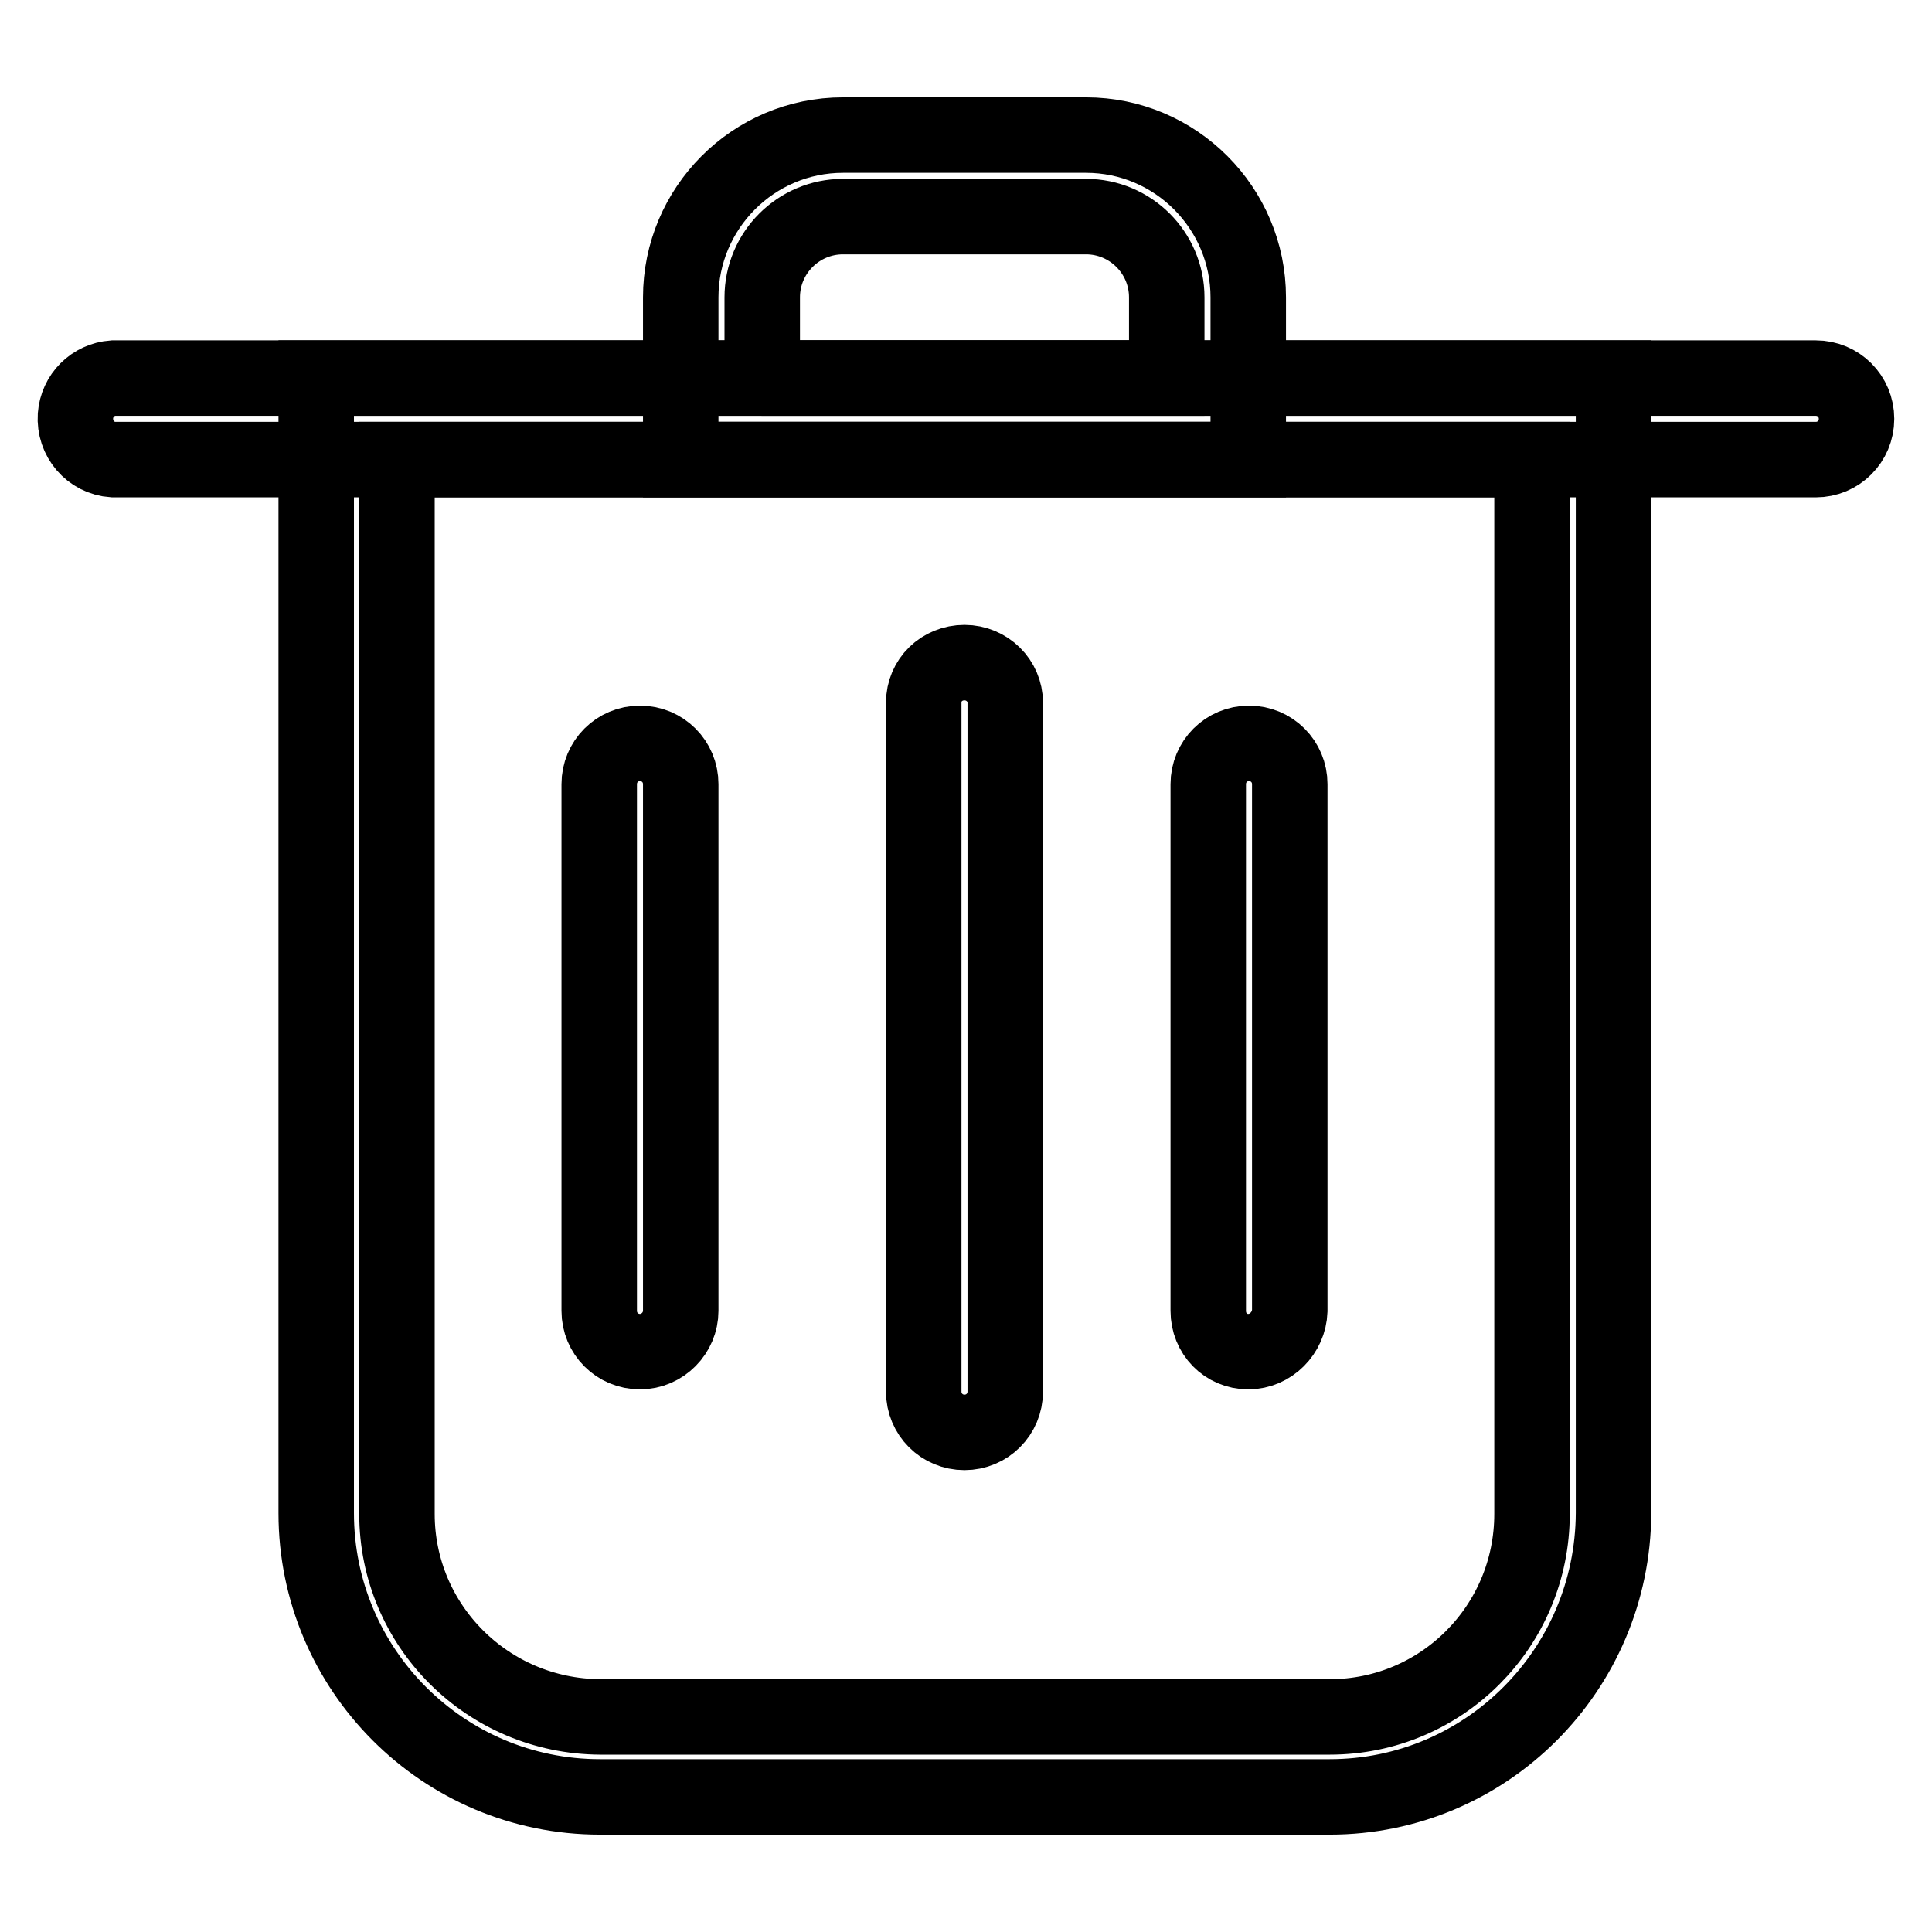 <?xml version="1.0" encoding="utf-8"?>
<!-- Svg Vector Icons : http://www.onlinewebfonts.com/icon -->
<!DOCTYPE svg PUBLIC "-//W3C//DTD SVG 1.1//EN" "http://www.w3.org/Graphics/SVG/1.1/DTD/svg11.dtd">
<svg version="1.1" xmlns="http://www.w3.org/2000/svg" xmlns:xlink="http://www.w3.org/1999/xlink" x="0px" y="0px" viewBox="0 0 256 256" enable-background="new 0 0 256 256" xml:space="preserve">
<g> <path stroke-width="10" fill-opacity="0" stroke="#000000"  d="M176.2,238.1H79.5c-20.8,0-37.6-16.9-37.6-37.6V50.1h171.9v150.4C213.7,221.3,196.9,238.1,176.2,238.1 L176.2,238.1z M52.6,60.9v139.7c0,14.8,12,26.8,26.9,26.9h96.7c14.8,0,26.8-12,26.8-26.9V60.9H52.6z"/> <path stroke-width="10" fill-opacity="0" stroke="#000000"  d="M165.4,60.9H90.2V39.4c0-11.8,9.6-21.5,21.5-21.5h32.2c11.9,0,21.5,9.7,21.5,21.5V60.9z M100.9,50.1h53.7 V39.4c0-5.9-4.8-10.7-10.7-10.7h-32.2c-5.9,0-10.7,4.8-10.7,10.7V50.1z"/> <path stroke-width="10" fill-opacity="0" stroke="#000000"  d="M240.6,60.9H15c-3-0.2-5.2-2.8-5-5.8c0.2-2.7,2.3-4.8,5-5h225.6c3,0,5.4,2.4,5.4,5.4 C246,58.5,243.6,60.9,240.6,60.9z M127.8,189.8c-3,0-5.4-2.4-5.4-5.4V93.1c0-3,2.4-5.3,5.4-5.3c3,0,5.4,2.4,5.4,5.3v91.3 C133.2,187.4,130.8,189.8,127.8,189.8z M84.8,179.1c-3,0-5.4-2.4-5.4-5.4v-69.8c0-3,2.4-5.4,5.4-5.4c3,0,5.4,2.4,5.4,5.4l0,0v69.8 C90.2,176.6,87.8,179.1,84.8,179.1L84.8,179.1L84.8,179.1z M165.4,179.1c-3,0-5.3-2.4-5.3-5.4v-69.8c0-3,2.4-5.4,5.4-5.4 c3,0,5.4,2.4,5.4,5.4v69.8C170.8,176.6,168.4,179.1,165.4,179.1L165.4,179.1z"/></g>
</svg>